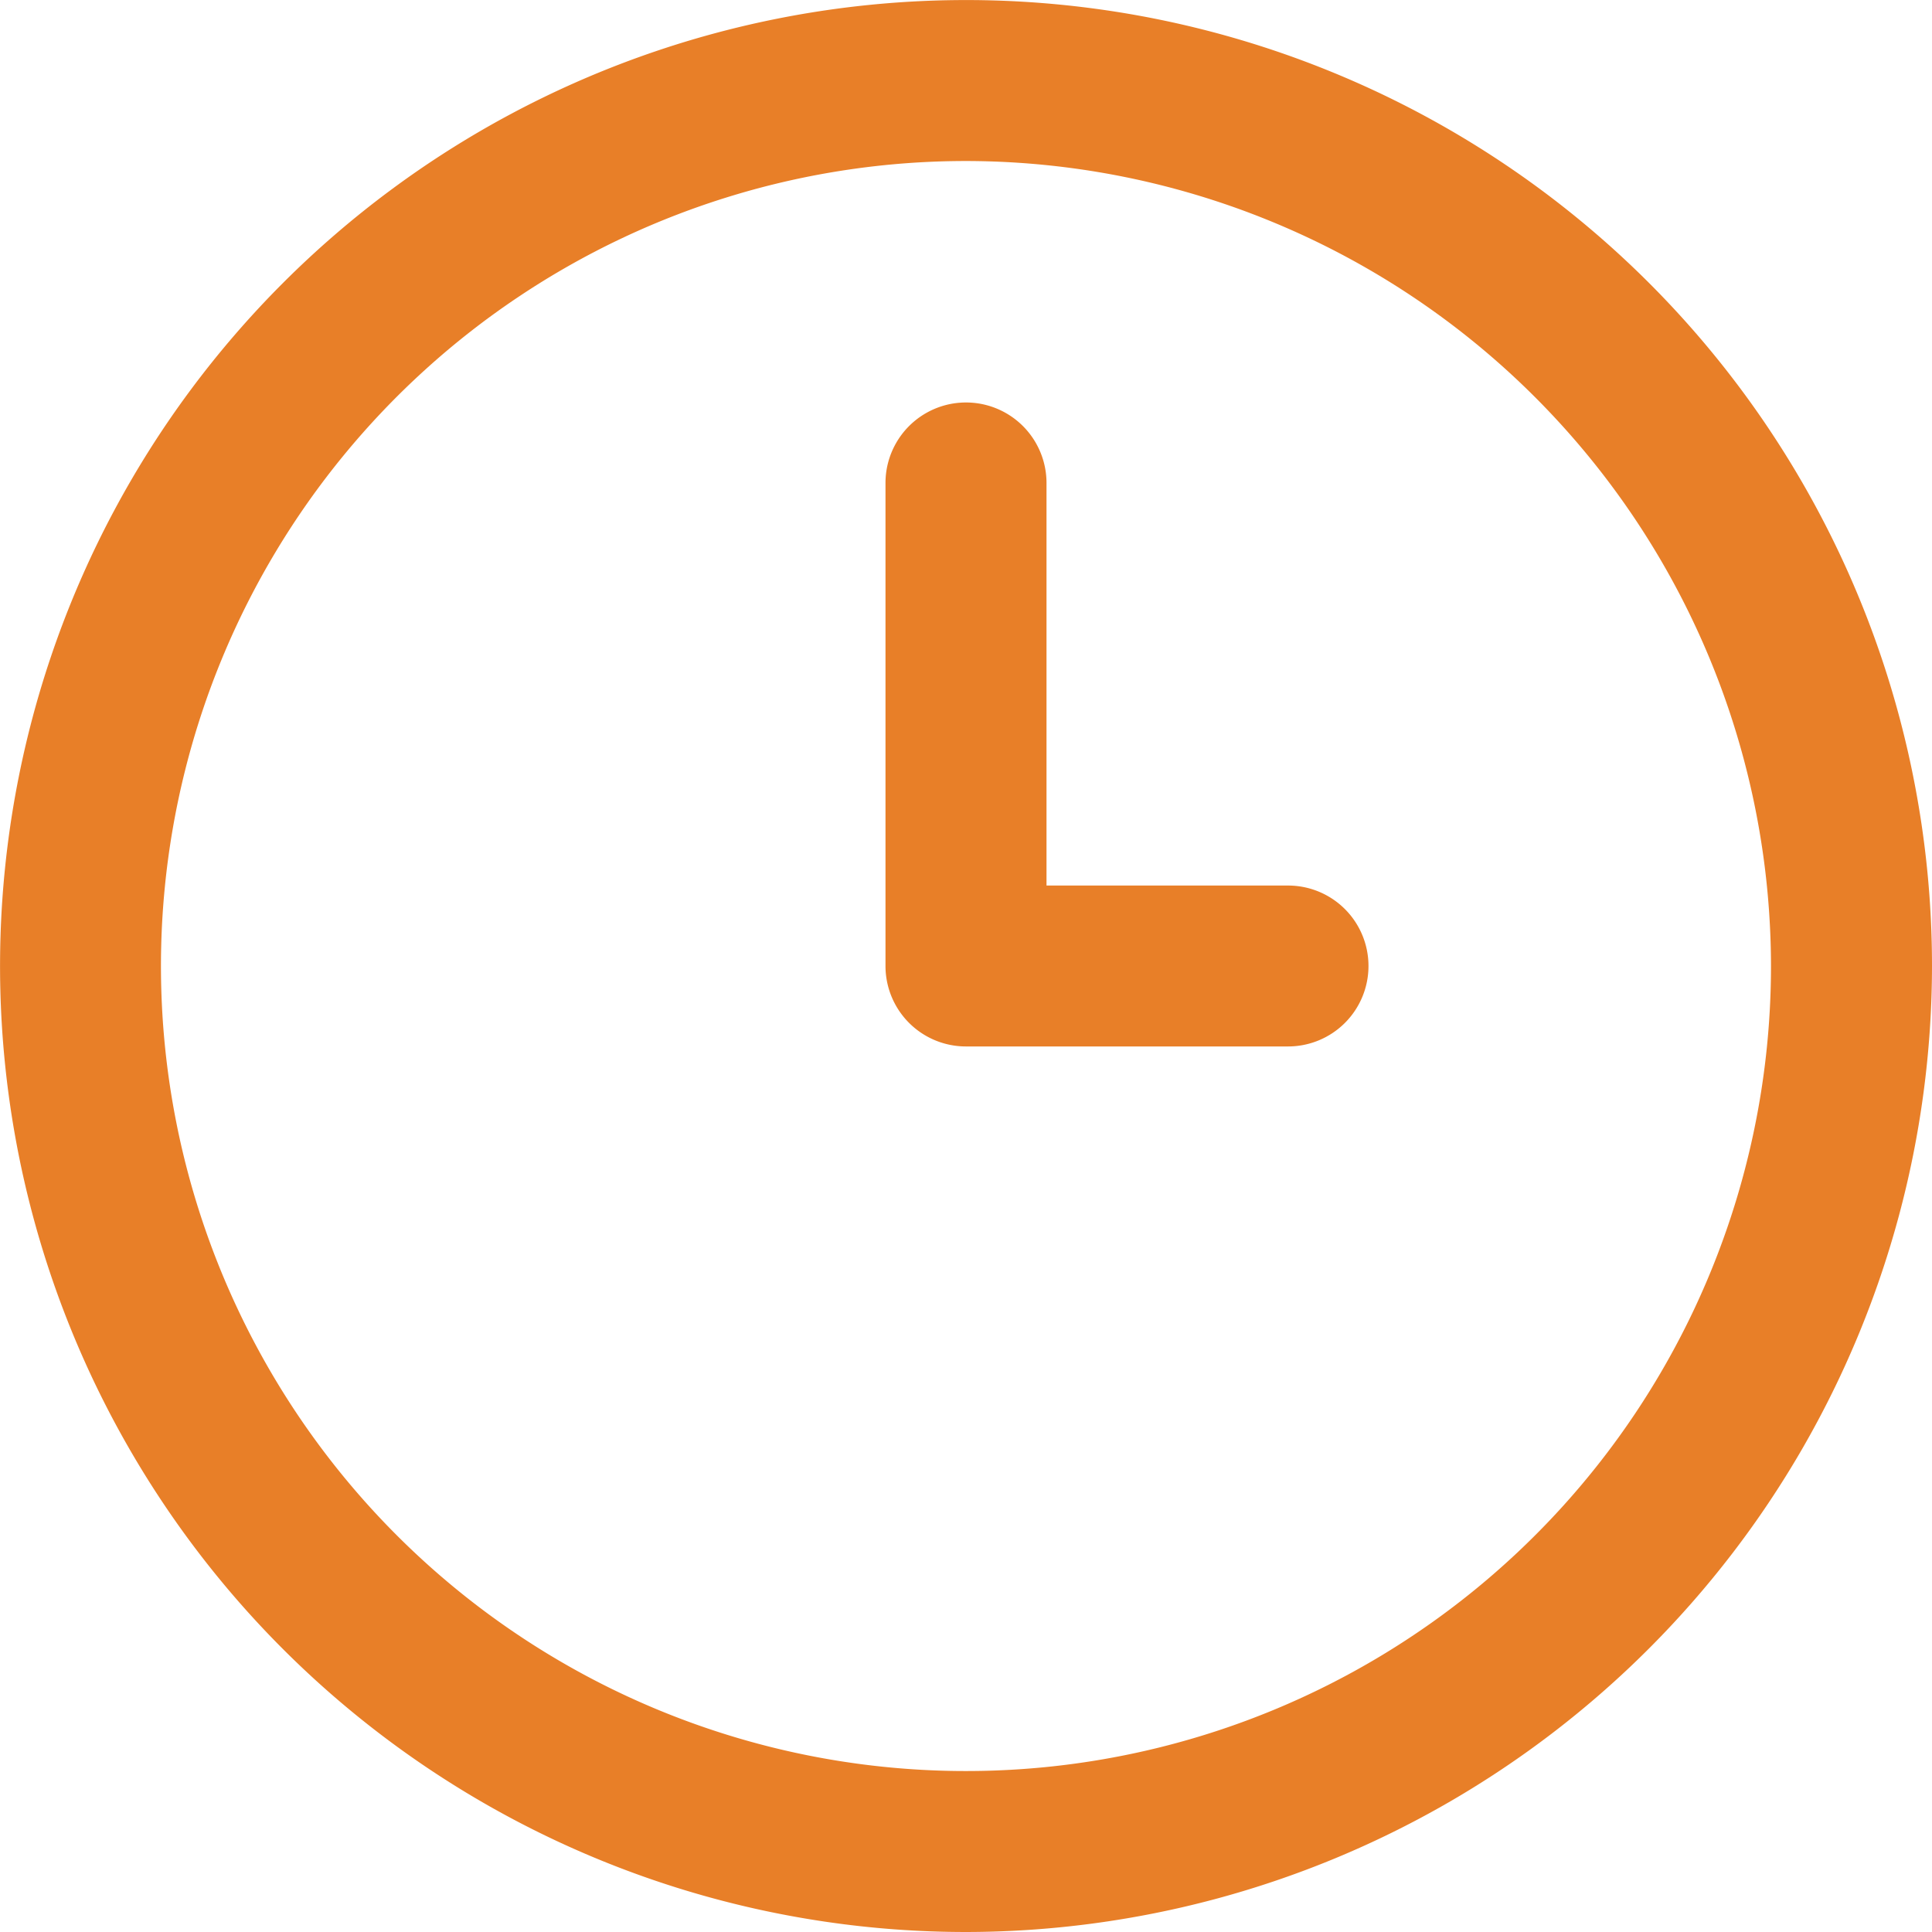 <svg xmlns="http://www.w3.org/2000/svg" width="36.513" height="36.513" viewBox="0 0 36.513 36.513">
  <path id="horloge-trois_5_" data-name="horloge-trois (5)" d="M18.256,36.513A18.256,18.256,0,1,1,36.513,18.256,18.277,18.277,0,0,1,18.256,36.513Zm0-33.47A15.214,15.214,0,1,0,33.47,18.256,15.231,15.231,0,0,0,18.256,3.043Zm7.607,15.214a1.52,1.52,0,0,0-1.521-1.521H19.778V9.128a1.521,1.521,0,1,0-3.043,0v9.128a1.521,1.521,0,0,0,1.521,1.521h6.085A1.52,1.52,0,0,0,25.863,18.256Z" fill="#e87f28"/>
</svg>
